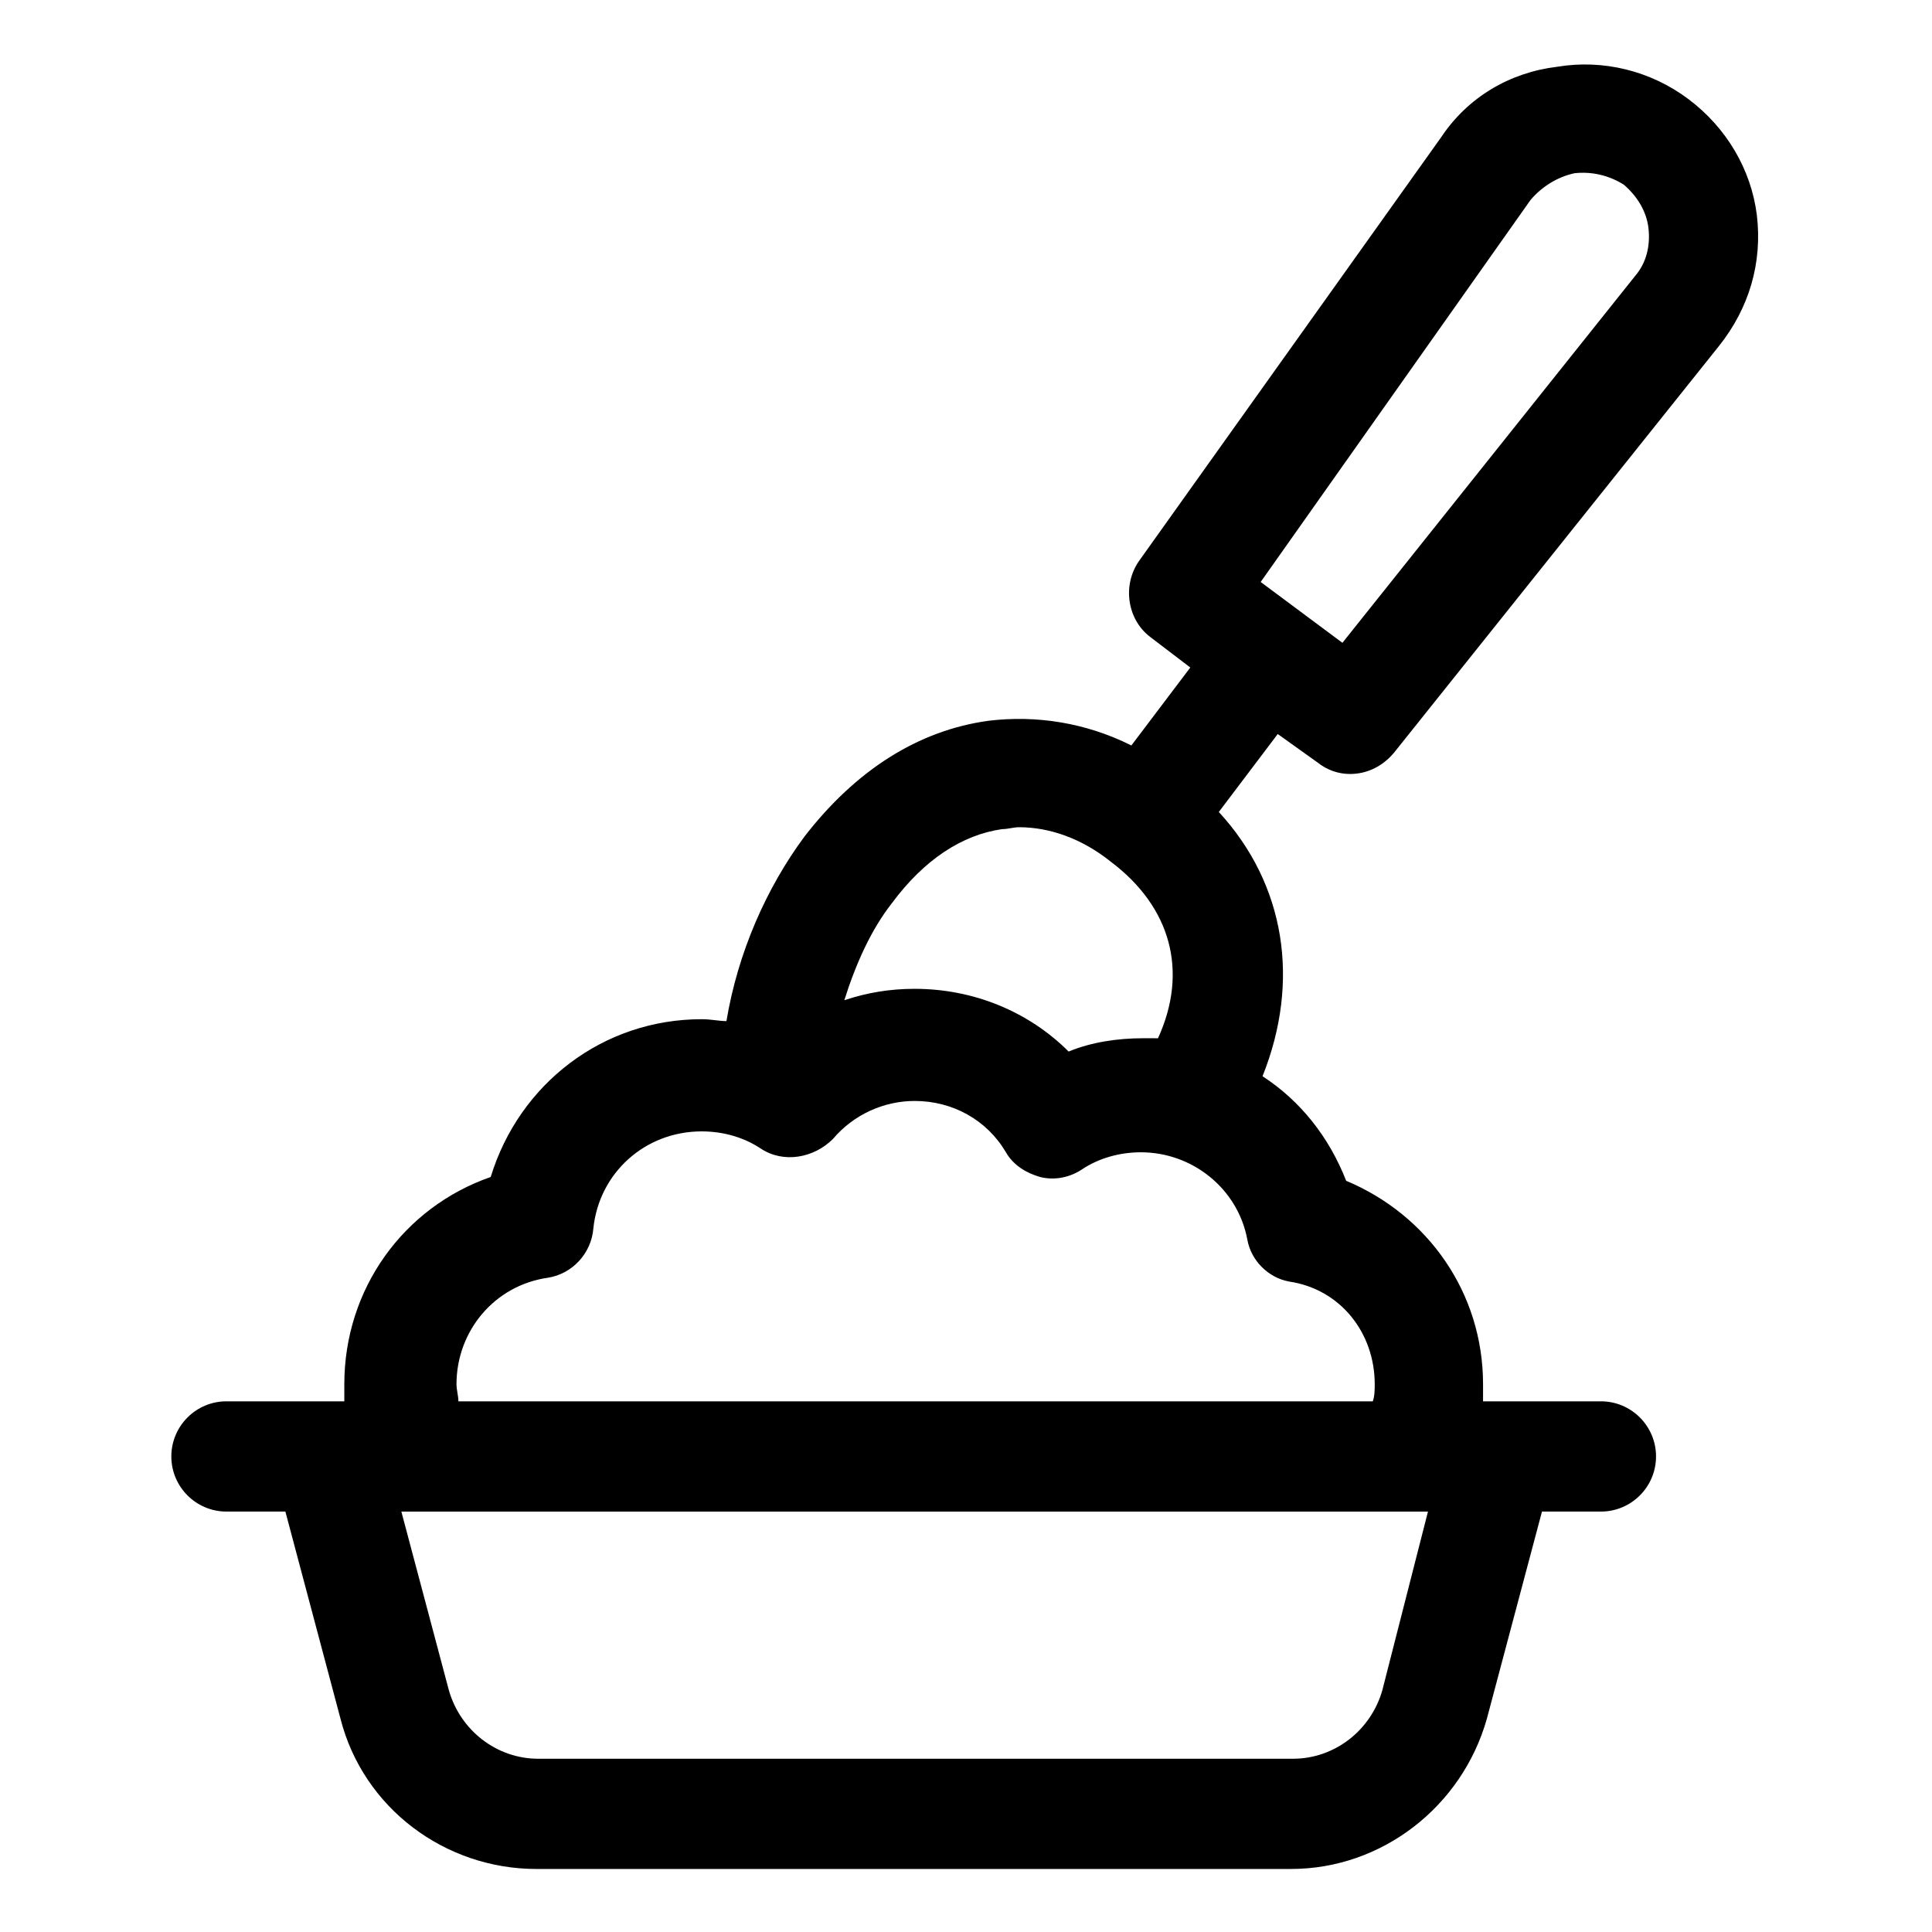 <?xml version="1.0" encoding="UTF-8"?>
<!-- The Best Svg Icon site in the world: iconSvg.co, Visit us! https://iconsvg.co -->
<svg fill="#000000" width="800px" height="800px" version="1.1" viewBox="144 144 512 512" xmlns="http://www.w3.org/2000/svg">
 <path d="m493.2 346.09c2.519 2.016 5.543 3.023 8.566 3.023 4.535 0 8.566-2.016 11.586-5.543l86.152-107.82c8.062-10.078 11.586-22.168 10.078-34.762-1.516-12.09-8.062-23.172-18.141-30.73-10.078-7.559-22.672-10.578-34.762-8.566-12.594 1.512-23.68 8.062-30.734 18.641l-80.105 112.35c-4.535 6.551-3.023 15.617 3.023 20.152l10.578 8.062-15.617 20.656c-12.09-6.047-25.191-8.062-37.785-6.551-18.641 2.519-35.266 13.098-48.871 30.73-10.078 13.602-17.633 30.73-20.656 48.871-2.016 0-4.031-0.504-6.551-0.504-26.199 0-48.367 17.129-55.922 41.816-23.176 8.062-38.793 29.727-38.793 54.914v4.535h-31.234c-8.062 0-14.609 6.551-14.609 14.609 0 8.062 6.551 14.609 14.609 14.609h15.617l14.609 54.914c6.047 23.68 27.711 39.801 51.891 39.801h200.01c24.184 0 45.344-16.625 51.891-39.801l14.609-54.914h15.617c8.062 0 14.609-6.551 14.609-14.609 0-8.062-6.551-14.609-14.609-14.609h-31.234v-4.535c0-24.184-14.609-44.84-36.273-53.906-4.535-11.586-12.09-21.16-22.168-27.711 10.078-25.191 6.047-50.883-11.586-70.031l15.617-20.656zm17.129 245.86c-3.023 10.578-12.594 18.137-23.68 18.137h-200.01c-11.082 0-20.656-7.559-23.68-18.137l-12.594-47.359h272.06zm-2.016-81.113c0 1.512 0 3.023-0.504 4.535h-242.33c0-1.512-0.504-3.023-0.504-4.535 0-14.105 10.078-26.199 24.184-28.215 6.551-1.008 11.586-6.551 12.09-13.098 1.512-14.609 13.602-25.695 28.719-25.695 5.543 0 11.082 1.512 15.617 4.535 6.047 4.031 14.105 2.519 19.145-2.519 5.543-6.551 13.602-10.078 21.664-10.078 10.078 0 19.145 5.039 24.184 13.602 2.016 3.527 5.543 5.543 9.07 6.551 4.031 1.008 8.062 0 11.082-2.016 4.535-3.023 10.078-4.535 15.617-4.535 13.602 0 25.695 9.574 28.215 23.176 1.008 5.543 5.543 10.078 11.082 11.082 13.605 2.019 22.672 13.609 22.672 27.211zm-61.465-91.691c-6.551 0-13.602 1.008-19.648 3.527-10.578-10.578-25.191-16.625-40.809-16.625-6.551 0-12.594 1.008-18.641 3.023 3.023-9.574 7.055-18.641 12.594-25.695 8.566-11.586 18.641-18.137 29.223-19.648 1.512 0 3.023-0.504 4.535-0.504 8.062 0 16.625 3.023 24.184 9.07 16.121 12.09 20.656 29.223 12.594 46.855-1.008-0.004-2.519-0.004-4.031-0.004zm102.78-222.18c3.023-3.527 7.055-6.047 11.59-7.055 4.535-0.504 9.07 0.504 13.098 3.023 3.527 3.023 6.047 7.055 6.551 11.586 0.504 4.535-0.504 9.07-3.527 12.594l-77.586 97.238-21.664-16.121z"/>
</svg>